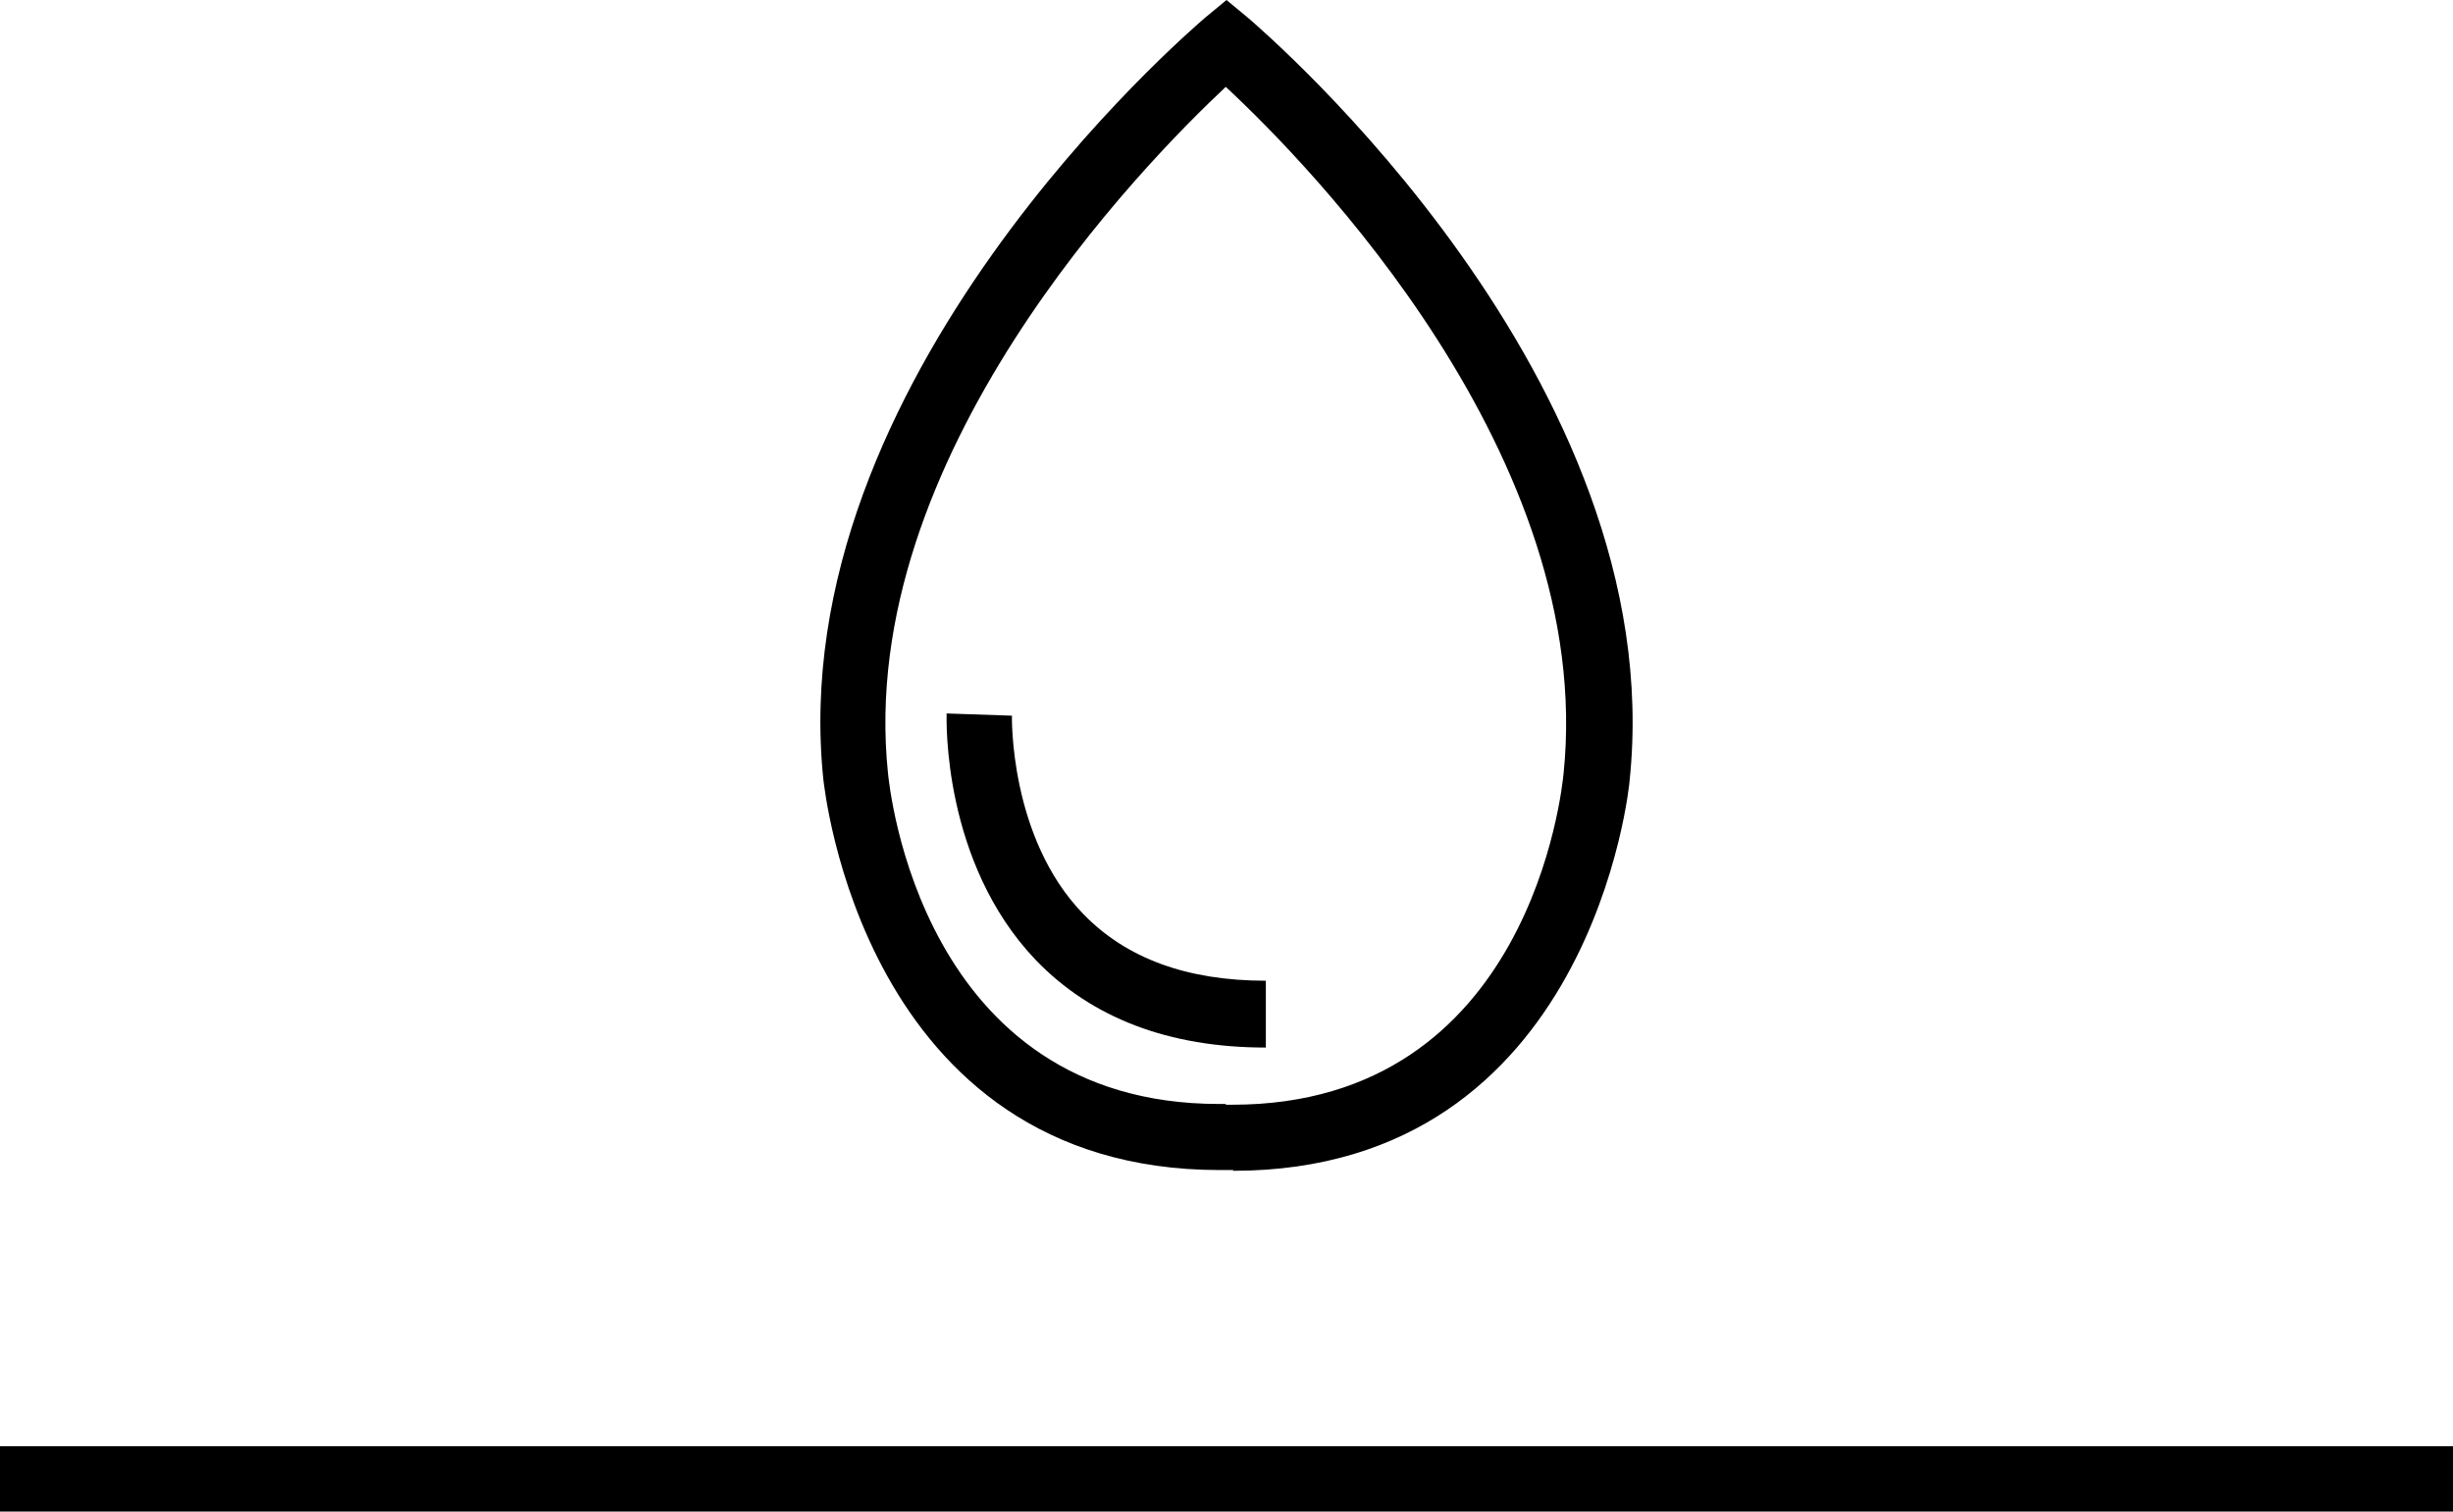 <?xml version="1.0" encoding="UTF-8"?>
<svg id="Layer_2" xmlns="http://www.w3.org/2000/svg" viewBox="0 0 33.04 20.37">
  <g id="Layer_1-2" data-name="Layer_1">
    <g>
      <g>
        <path d="M16.61,15.76h-.18c-4.83,0-5.33-5.21-5.34-5.26C10.53,5.12,16,.44,16.23.24l.29-.24.29.24c.23.2,5.7,4.88,5.14,10.27,0,.04-.5,5.26-5.34,5.26ZM16.52,14.88h0s.05,0,.08,0c4.02,0,4.44-4.27,4.46-4.46.44-4.26-3.44-8.22-4.55-9.25-1.1,1.03-4.99,4.99-4.55,9.24.02.19.44,4.46,4.46,4.46.03,0,.05,0,.08,0h0Z"/>
        <path d="M17.05,14.11c-1.31,0-2.35-.4-3.1-1.18-1.26-1.32-1.2-3.24-1.2-3.32l.88.03s-.04,1.64.96,2.67c.58.6,1.4.9,2.46.9v.88Z"/>
      </g>
      <rect y="19.48" width="33.04" height=".88"/>
    </g>
  </g>
</svg>